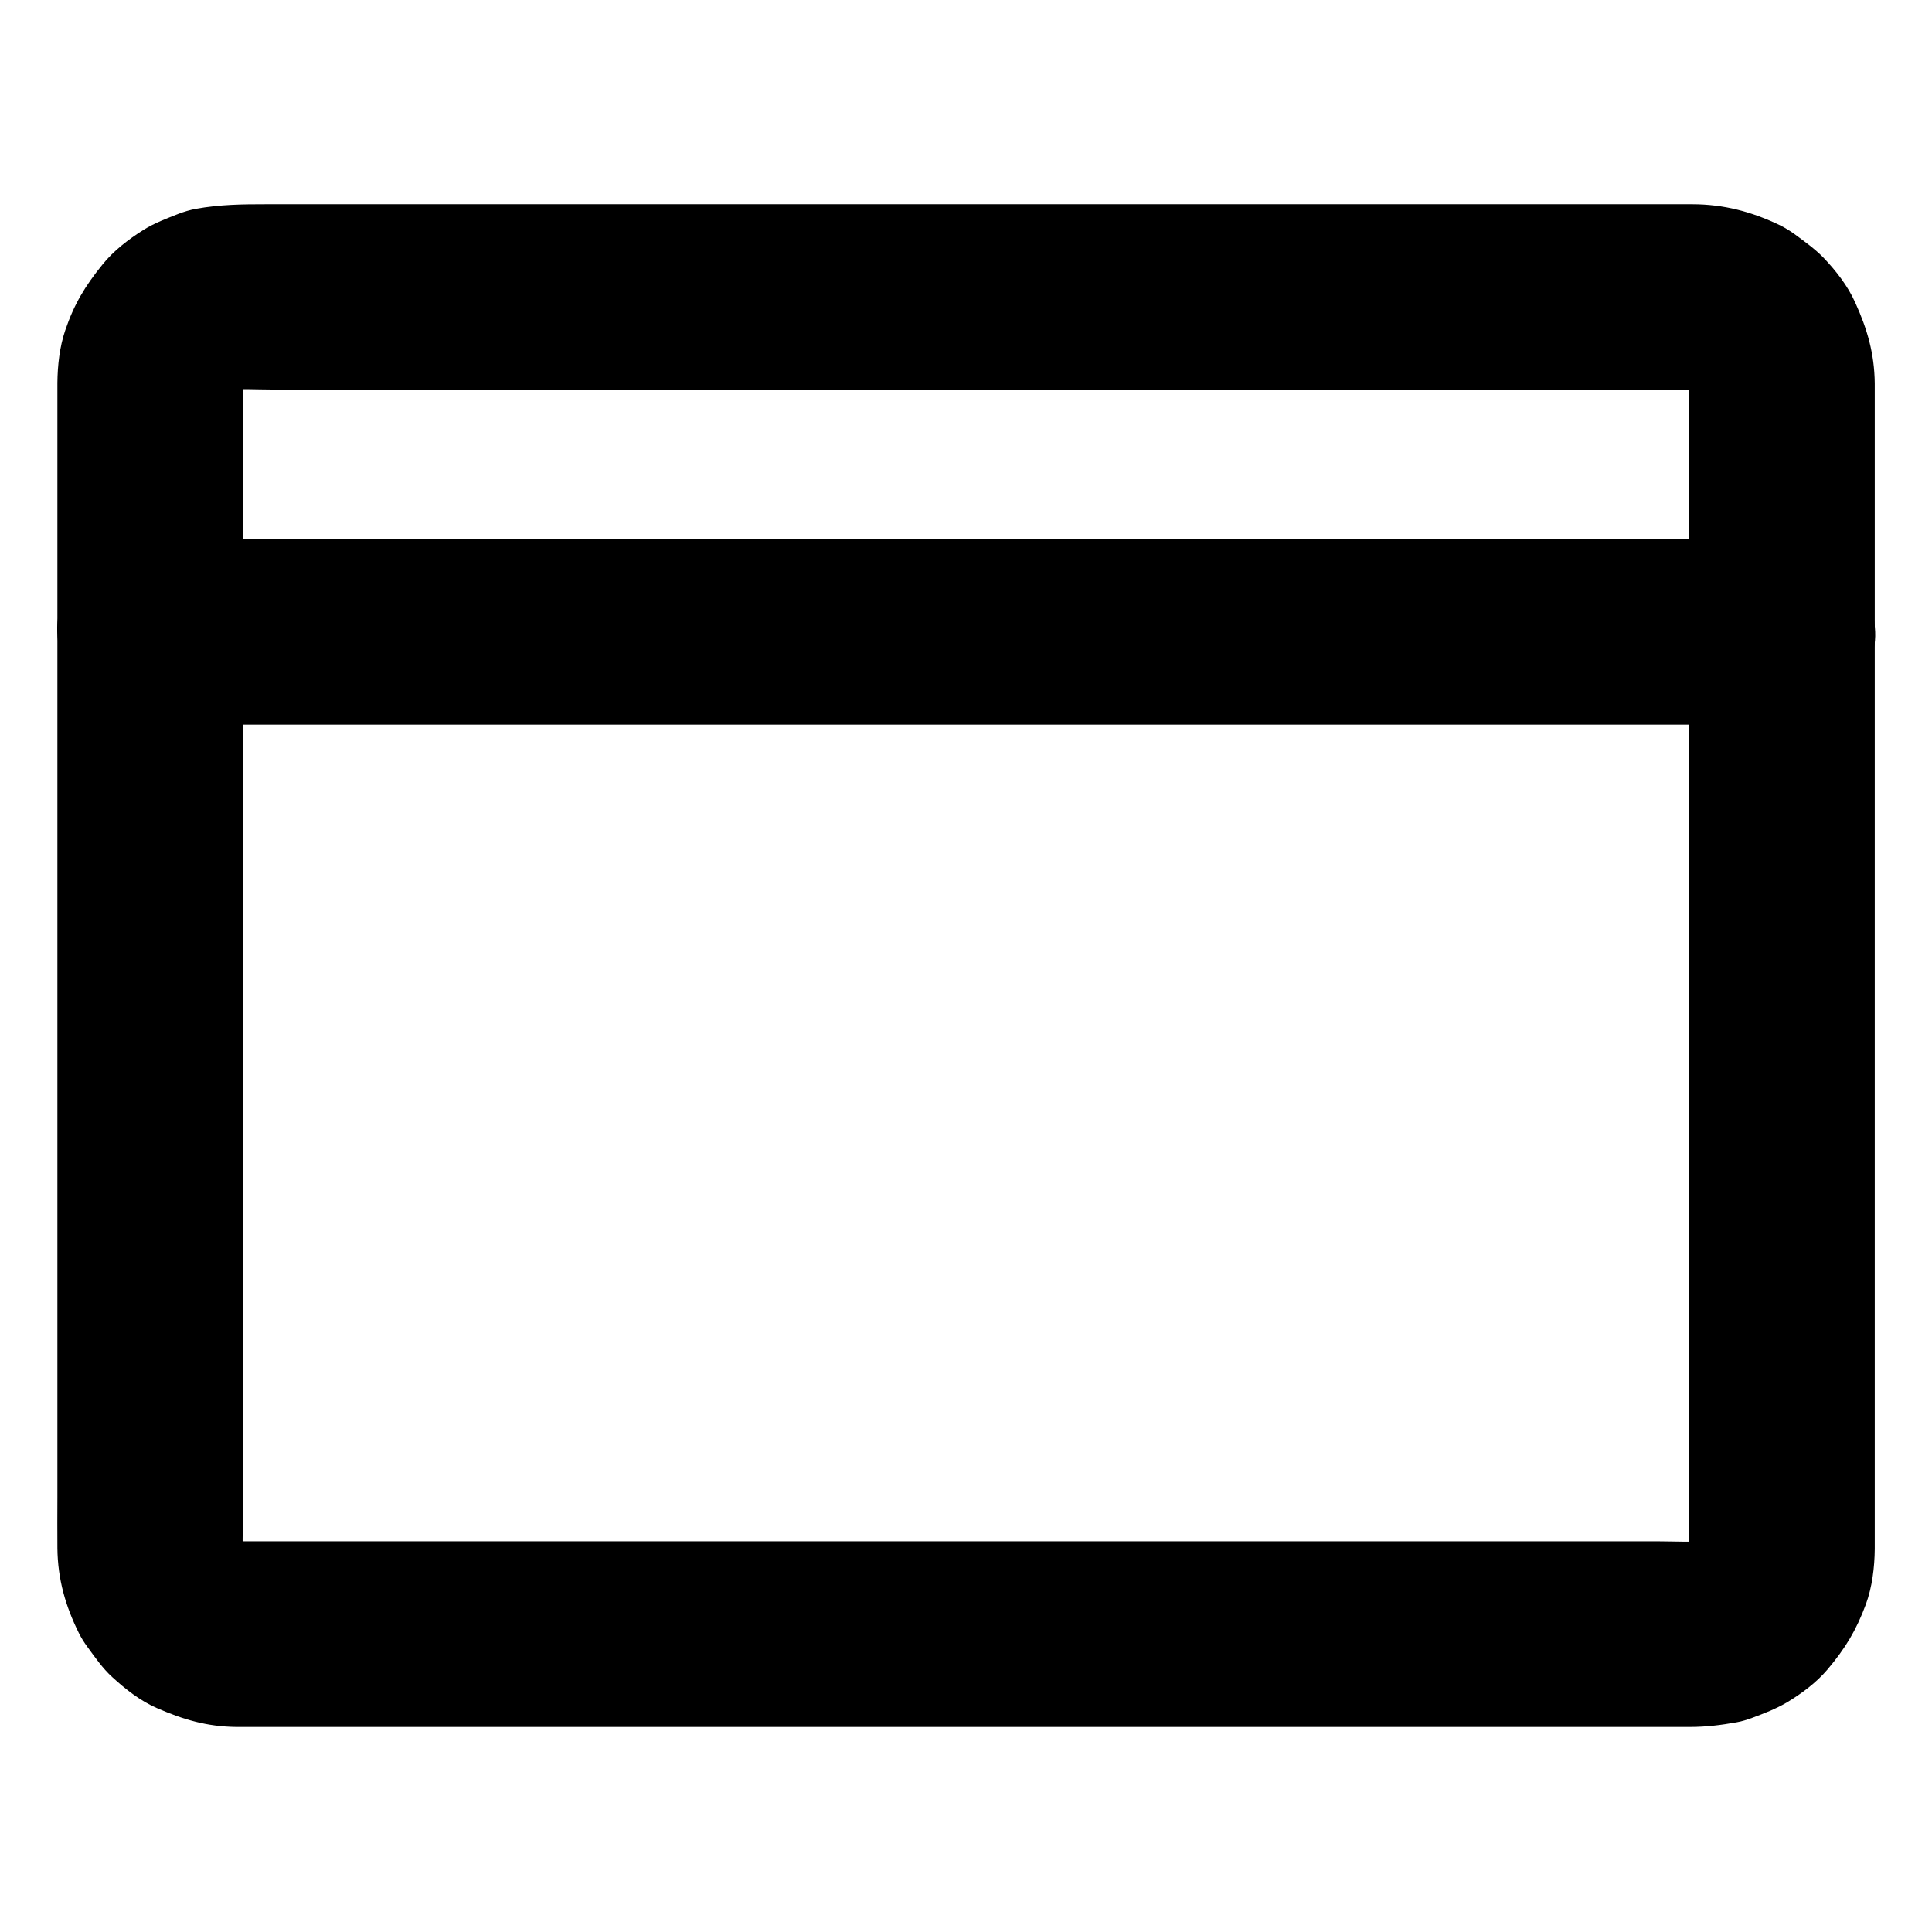<?xml version="1.0" encoding="UTF-8"?>
<!-- Uploaded to: ICON Repo, www.iconrepo.com, Generator: ICON Repo Mixer Tools -->
<svg fill="#000000" width="800px" height="800px" version="1.1" viewBox="144 144 512 512" xmlns="http://www.w3.org/2000/svg">
 <g>
  <path d="m640.83 554.49v-11.512-30.75-44.133-51.957-53.48-49.398-39.559-23.863-4.281c-0.098-7.871-1.969-14.316-5.164-21.352-1.969-4.43-5.117-8.461-8.461-11.957-2.262-2.312-5.019-4.281-7.625-6.199-1.23-0.887-2.508-1.672-3.887-2.363-7.477-3.59-14.906-5.559-23.273-5.559h-5.559-23.371-36.703-45.953-51.711-53.676-52.004-46.594-37.492-24.699c-6.496 0-12.301 0.051-18.844 1.23-1.523 0.297-3 0.738-4.43 1.277-3.102 1.23-6.445 2.461-9.348 4.281-3.984 2.508-7.969 5.559-10.922 9.25-4.574 5.656-7.477 10.43-9.84 17.418-1.477 4.328-2.016 9.25-2.066 13.824v3.246 22.238 38.426 48.805 53.332 52.102 45.066 32.176c0 4.527-0.051 9.004 0 13.531 0.098 8.168 2.117 15.254 5.707 22.484 0.641 1.277 1.379 2.461 2.215 3.59 2.016 2.754 4.082 5.758 6.641 8.07 3.492 3.199 7.379 6.25 11.758 8.168 6.988 3.051 13.234 4.922 21.008 5.019h1.18 15.742 30.652 41.871 49.398 53.184 53.285 49.691 42.359 31.488 16.582c4.133 0 8.168-0.492 12.25-1.23 1.426-0.246 2.805-0.688 4.133-1.18 3.051-1.133 6.25-2.363 9.102-4.035 3.887-2.312 7.922-5.312 10.875-8.809 4.723-5.609 7.578-10.332 10.137-17.219 1.676-4.566 2.316-9.781 2.363-14.699 0.098-6.25-2.805-12.988-7.184-17.418-4.281-4.281-11.266-7.477-17.418-7.184-13.48 0.59-24.402 10.824-24.602 24.602 0 0.934-0.051 1.82-0.148 2.707 0.297-2.164 0.59-4.379 0.887-6.543-0.297 1.969-0.789 3.887-1.477 5.758 0.836-1.969 1.672-3.938 2.461-5.856-0.789 1.82-1.723 3.492-2.856 5.066 1.277-1.672 2.559-3.297 3.836-4.969-1.328 1.723-2.805 3.199-4.527 4.527 1.672-1.277 3.297-2.559 4.969-3.836-1.574 1.18-3.246 2.117-5.066 2.856 1.969-0.836 3.938-1.672 5.856-2.461-1.871 0.738-3.789 1.23-5.758 1.477 2.164-0.297 4.379-0.59 6.543-0.887-4.133 0.441-8.363 0.148-12.496 0.148h-27.945-41.723-51.266-56.039-56.531-52.691-44.43-31.734-14.66c-1.082 0-2.164-0.051-3.199-0.148 2.164 0.297 4.379 0.59 6.543 0.887-1.969-0.297-3.887-0.789-5.758-1.477 1.969 0.836 3.938 1.672 5.856 2.461-1.82-0.789-3.492-1.723-5.066-2.856 1.672 1.277 3.297 2.559 4.969 3.836-1.723-1.328-3.199-2.805-4.527-4.527 1.277 1.672 2.559 3.297 3.836 4.969-1.18-1.574-2.117-3.246-2.856-5.066 0.836 1.969 1.672 3.938 2.461 5.856-0.738-1.871-1.23-3.789-1.477-5.758 0.297 2.164 0.59 4.379 0.887 6.543-0.344-3.445-0.148-6.988-0.148-10.48v-22.336-74.34-89.742-77.734c0-12.25-0.051-24.5 0-36.754 0-1.031 0.051-2.066 0.148-3.102-0.297 2.164-0.59 4.379-0.887 6.543 0.297-1.969 0.789-3.887 1.477-5.758-0.836 1.969-1.672 3.938-2.461 5.856 0.789-1.82 1.723-3.492 2.856-5.066-1.277 1.672-2.559 3.297-3.836 4.969 1.328-1.723 2.805-3.199 4.527-4.527-1.672 1.277-3.297 2.559-4.969 3.836 1.574-1.18 3.246-2.117 5.066-2.856-1.969 0.836-3.938 1.672-5.856 2.461 1.871-0.738 3.789-1.23 5.758-1.477-2.164 0.297-4.379 0.59-6.543 0.887 4.133-0.441 8.363-0.148 12.496-0.148h27.945 41.723 51.266 56.039 56.531 52.691 44.43 31.734 14.66c1.082 0 2.164 0.051 3.199 0.148-2.164-0.297-4.379-0.59-6.543-0.887 1.969 0.297 3.887 0.789 5.758 1.477-1.969-0.836-3.938-1.672-5.856-2.461 1.82 0.789 3.492 1.723 5.066 2.856-1.672-1.277-3.297-2.559-4.969-3.836 1.723 1.328 3.199 2.805 4.527 4.527-1.277-1.672-2.559-3.297-3.836-4.969 1.18 1.574 2.117 3.246 2.856 5.066-0.836-1.969-1.672-3.938-2.461-5.856 0.738 1.871 1.23 3.789 1.477 5.758-0.297-2.164-0.59-4.379-0.887-6.543 0.344 3.445 0.148 6.988 0.148 10.48v22.043 73.75 89.691 77.688c0 12.547-0.148 25.043 0 37.59v0.543c0 6.297 2.754 12.941 7.184 17.418 4.281 4.281 11.266 7.477 17.418 7.184 6.348-0.297 12.941-2.363 17.418-7.184 4.43-4.828 7.184-10.73 7.184-17.422z"/>
  <path d="m183.77 336.04h11.609 31.391 46.641 56.68 62.336 62.68 58.648 49.398 35.621c5.609 0 11.219 0.051 16.828 0h0.738c6.297 0 12.941-2.754 17.418-7.184 4.281-4.281 7.477-11.266 7.184-17.418-0.297-6.348-2.363-12.941-7.184-17.418-4.82-4.43-10.727-7.184-17.418-7.184h-11.609-31.391-46.641-56.68-62.336-62.68-58.648-49.398-35.621c-5.609 0-11.219-0.051-16.828 0h-0.738c-6.297 0-12.941 2.754-17.418 7.184-4.281 4.281-7.477 11.266-7.184 17.418 0.297 6.348 2.363 12.941 7.184 17.418 4.82 4.379 10.727 7.184 17.418 7.184z"/>
 </g>
</svg>